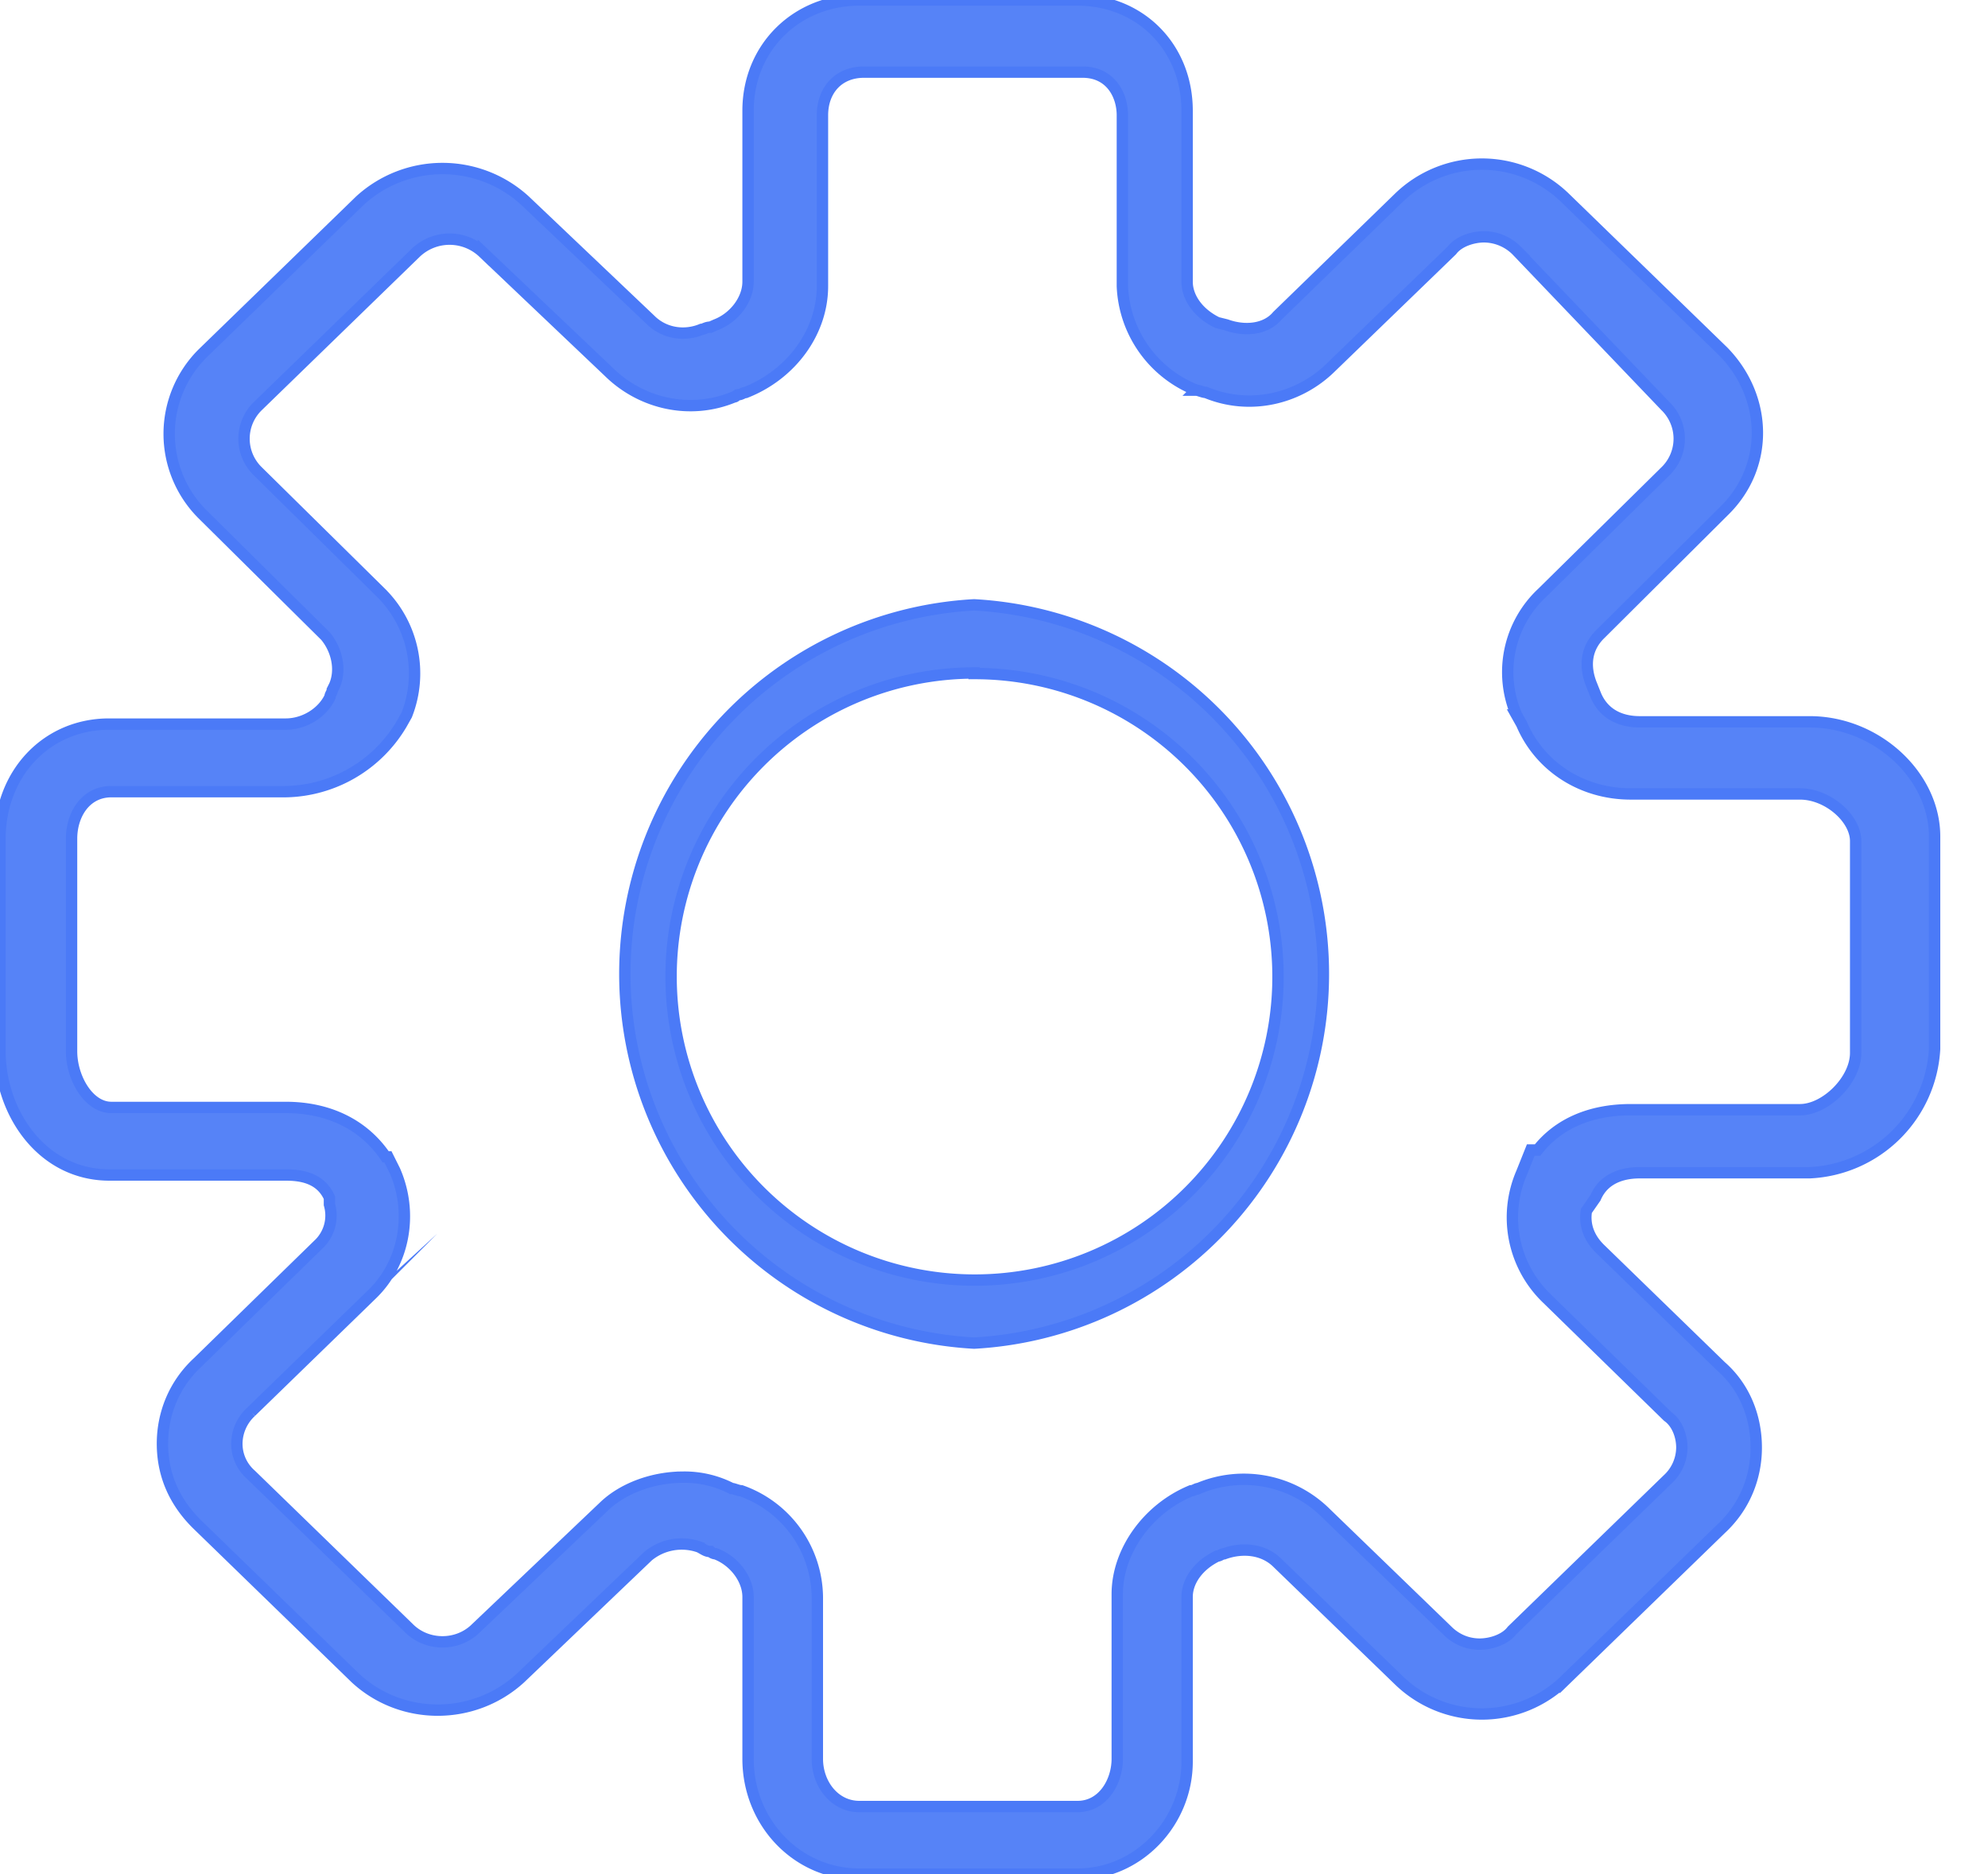 <?xml version="1.0" encoding="UTF-8"?> <svg xmlns="http://www.w3.org/2000/svg" xmlns:xlink="http://www.w3.org/1999/xlink" width="35" height="33"><defs><path id="a" d="M883.97 3678h-3.84c-1.1 0-1.96-.91-1.96-2.03v-2.85c0-.32-.25-.64-.57-.76 0 0-.05 0-.09-.04-.08 0-.12-.04-.2-.08a.93.93 0 00-.9.16l-2.25 2.15c-.82.75-2.09.75-2.9 0l-2.78-2.7c-.41-.4-.62-.88-.62-1.43 0-.52.2-1.04.62-1.43l2.12-2.07a.7.7 0 00.2-.71v-.12c-.16-.36-.52-.4-.77-.4h-3.1c-1.2 0-1.93-1.11-1.93-2.18v-3.74c0-1.15.82-2.02 1.92-2.02h3.11c.33 0 .65-.2.78-.48 0-.04.04-.08.04-.12l.04-.08c.12-.28.04-.63-.16-.87l-2.17-2.15a2 2 0 010-2.82l2.78-2.7a2.15 2.15 0 012.9 0l2.21 2.1c.25.25.61.29.9.17.04 0 .08-.04.16-.04l.09-.04c.32-.12.57-.44.57-.76v-3.01c0-1.12.86-1.95 1.96-1.95h3.84c1.1 0 1.93.83 1.93 1.95v3.01c0 .28.2.56.53.72l.16.04c.33.12.7.08.9-.16l2.13-2.07a2.1 2.1 0 012.94 0l2.78 2.7c.78.8.82 2.03 0 2.82l-2.16 2.15c-.25.24-.29.55-.17.87l.08.2c.13.32.41.48.78.48h2.99c1.18 0 2.2.95 2.2 2.02v3.74a2.31 2.31 0 01-2.2 2.18h-2.99c-.2 0-.61.04-.78.44l-.16.23c-.04.24.04.48.25.68l2.12 2.06c.41.36.62.88.62 1.43 0 .52-.2 1.04-.62 1.43l-2.74 2.66a2.1 2.1 0 01-2.94 0l-2.13-2.06c-.24-.24-.61-.28-.94-.16-.04 0-.08.04-.12.04-.33.16-.53.44-.53.72v2.9c0 1.07-.86 1.98-1.93 1.98zm-6.95-6.99a1.82 1.82 0 01.86.2c.04 0 .12.04.17.04a2.01 2.01 0 011.34 1.87v2.85c0 .44.3.84.74.84h3.84c.45 0 .7-.44.7-.84v-2.9c0-.75.53-1.5 1.3-1.82.05 0 .09-.04.13-.04a2.05 2.05 0 012.25.44l2.13 2.06c.16.16.36.24.57.24.2 0 .45-.08.57-.24l2.74-2.66a.77.77 0 00.25-.56c0-.2-.08-.43-.25-.55l-2.12-2.07a1.98 1.98 0 01-.45-2.22l.16-.4h.12c.37-.47.94-.71 1.64-.71h2.98c.45 0 .98-.52.98-1v-3.73c0-.4-.49-.83-.98-.83h-2.98c-.86 0-1.6-.48-1.92-1.23l-.09-.16a1.91 1.91 0 01.45-2.15l2.17-2.14a.8.8 0 000-1.15l-2.62-2.74a.82.82 0 00-.57-.24c-.2 0-.45.08-.57.24l-2.13 2.06c-.57.56-1.43.76-2.2.44-.05 0-.13-.04-.17-.04a2.06 2.06 0 01-1.3-1.83v-3.01c0-.36-.21-.76-.7-.76h-3.85c-.45 0-.73.32-.73.76v3.01c0 .8-.54 1.55-1.35 1.87-.04 0-.08.04-.13.04-.04 0-.04.04-.08.04-.77.32-1.63.12-2.2-.44l-2.21-2.1a.86.86 0 00-1.19 0l-2.78 2.7a.8.8 0 000 1.15l2.17 2.14a2 2 0 01.45 2.15l-.09.16a2.42 2.42 0 01-2.04 1.19h-3.07c-.45 0-.7.4-.7.83v3.74c0 .47.3.99.7.99h3.07c.78 0 1.39.32 1.76.87h.04l.12.24c.33.75.17 1.63-.4 2.18l-2.13 2.07a.77.77 0 00-.25.56c0 .2.08.4.25.55l2.78 2.7c.32.32.86.32 1.18 0l2.25-2.14c.33-.32.86-.52 1.4-.52z"></path><path id="b" d="M882.15 3668.65a6.51 6.51 0 010-13 6.51 6.51 0 010 13zm0-11.8a5.34 5.34 0 10.02 10.69 5.34 5.34 0 00-.02-10.68z"></path></defs><g transform="translate(-865 -3645)"><use fill="#5683f7" xlink:href="#a"></use><use fill="#fff" fill-opacity="0" stroke="#4b7af7" stroke-miterlimit="50" stroke-width=".2" xlink:href="#a"></use></g><g transform="translate(-865 -3645)"><use fill="#5683f7" xlink:href="#b"></use><use fill="#fff" fill-opacity="0" stroke="#4b7af7" stroke-miterlimit="50" stroke-width=".2" xlink:href="#b"></use></g></svg> 